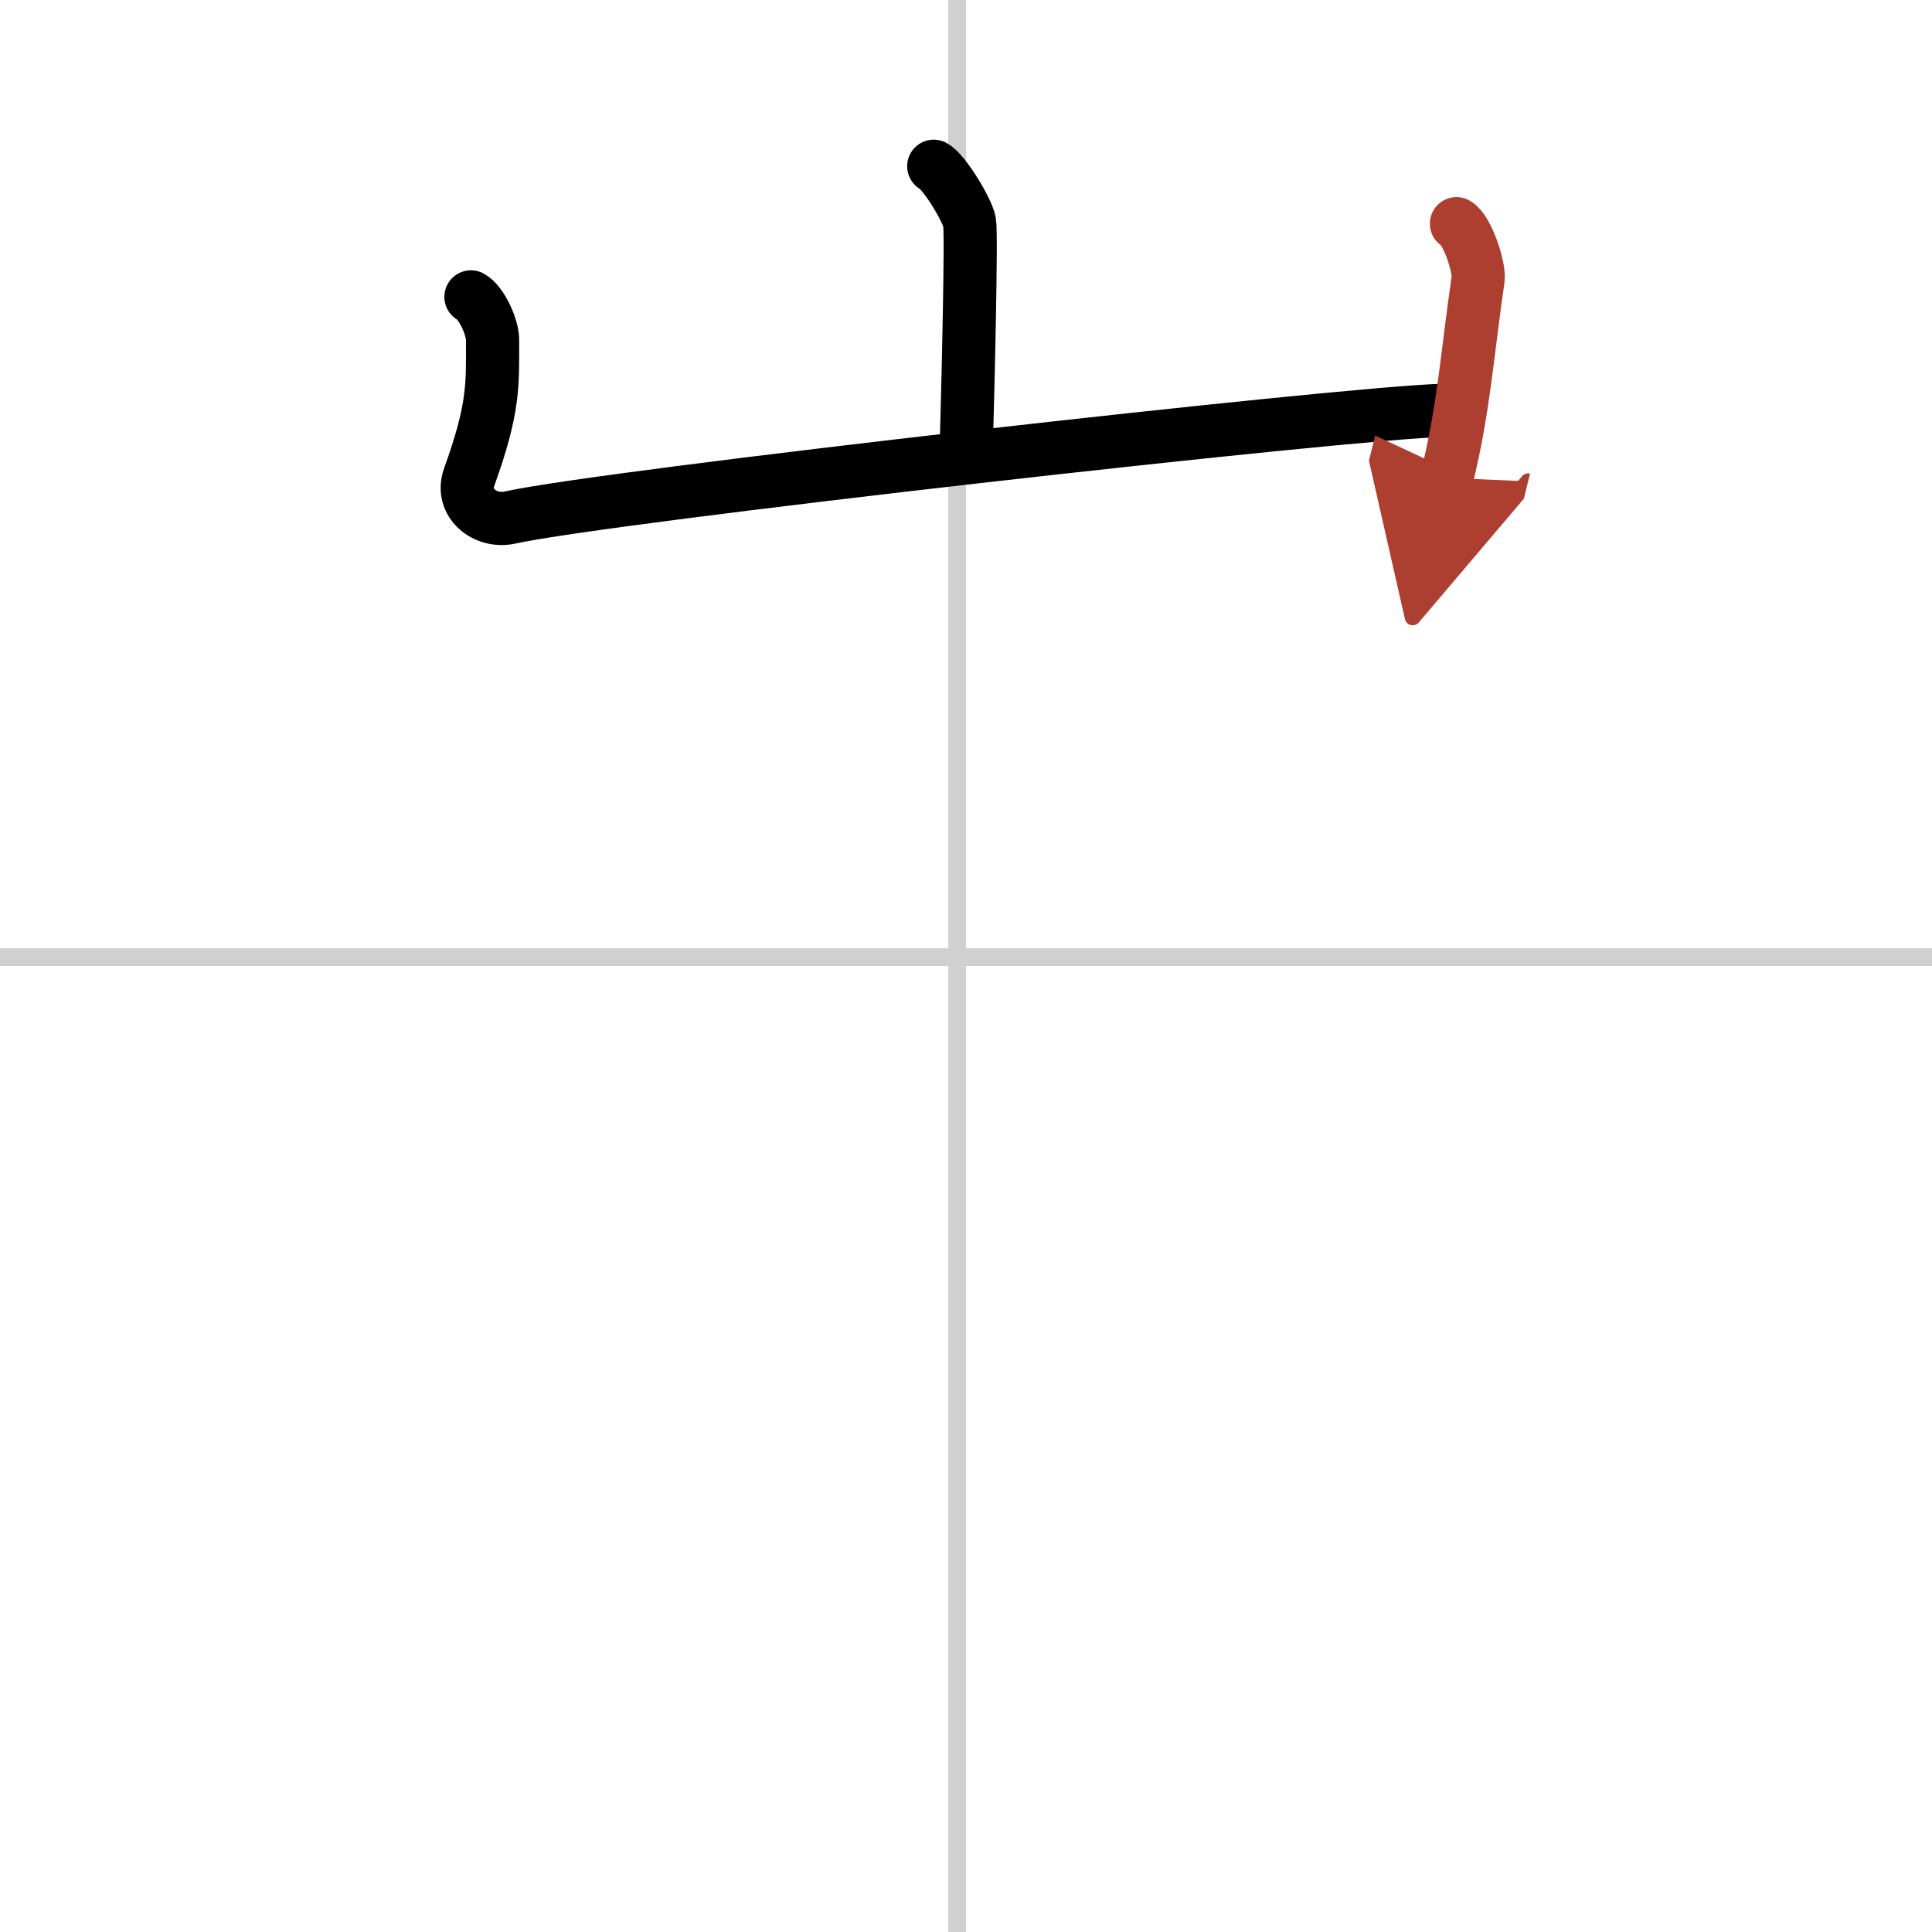 <svg width="400" height="400" viewBox="0 0 109 109" xmlns="http://www.w3.org/2000/svg"><defs><marker id="a" markerWidth="4" orient="auto" refX="1" refY="5" viewBox="0 0 10 10"><polyline points="0 0 10 5 0 10 1 5" fill="#ad3f31" stroke="#ad3f31"/></marker></defs><g fill="none" stroke="#000" stroke-linecap="round" stroke-linejoin="round" stroke-width="3"><rect width="100%" height="100%" fill="#fff" stroke="#fff"/><line x1="54" x2="54" y2="109" stroke="#d0d0d0" stroke-width="1"/><line x2="109" y1="54" y2="54" stroke="#d0d0d0" stroke-width="1"/><path d="m52.68 9.38c0.61 0.33 1.9 2.48 2.02 3.15 0.12 0.66-0.08 9.08-0.2 13.23"/><path d="m26.57 16.75c0.61 0.33 1.22 1.73 1.22 2.41 0 2.59 0.09 3.84-1.32 7.76-0.52 1.45 0.9 2.59 2.3 2.28 5.37-1.2 47.2-5.92 52.67-6.05"/><path d="m82.17 12.62c0.61 0.33 1.32 2.48 1.22 3.15-0.6 4.07-0.79 7.23-1.76 11.19" marker-end="url(#a)" stroke="#ad3f31"/></g></svg>
